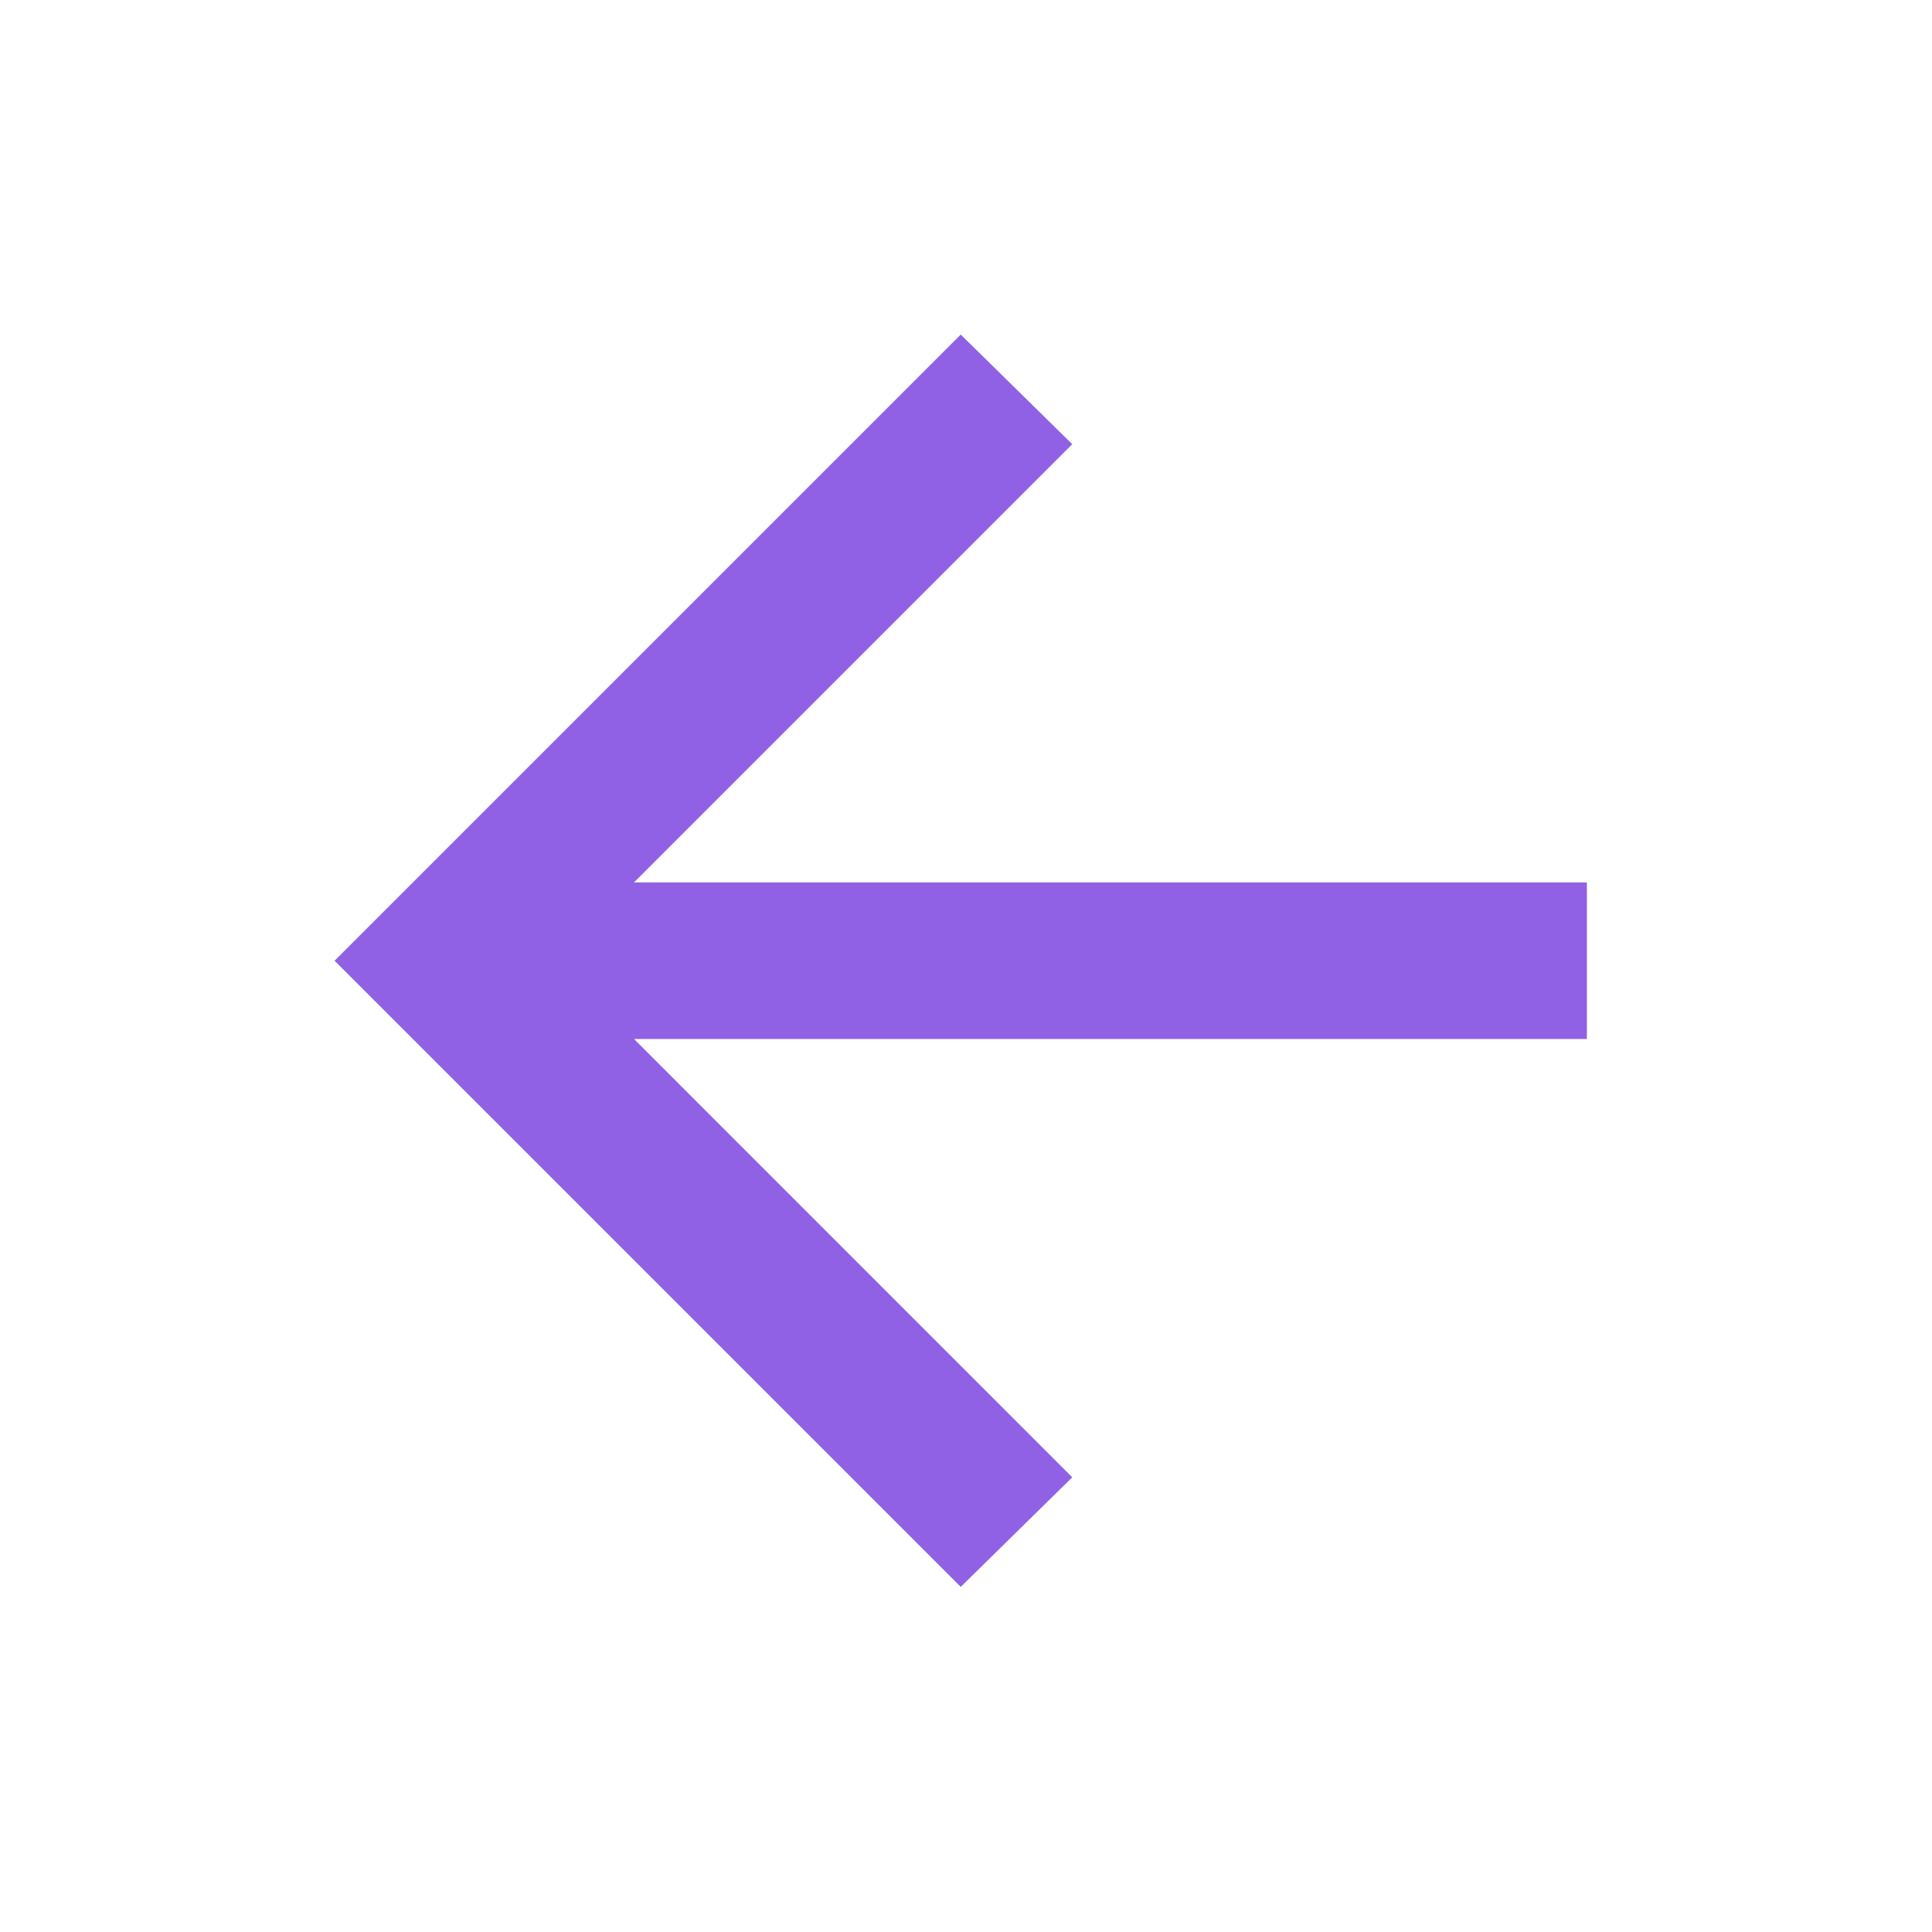 <svg width="40" height="40" viewBox="0 0 40 40" fill="none" xmlns="http://www.w3.org/2000/svg">
<path d="M13.126 21.511H32.855V18.27H13.126L22.2 9.196L19.891 6.927L6.927 19.891L19.891 32.855L22.2 30.586L13.126 21.511Z" fill="#9061E4"/>
</svg>
